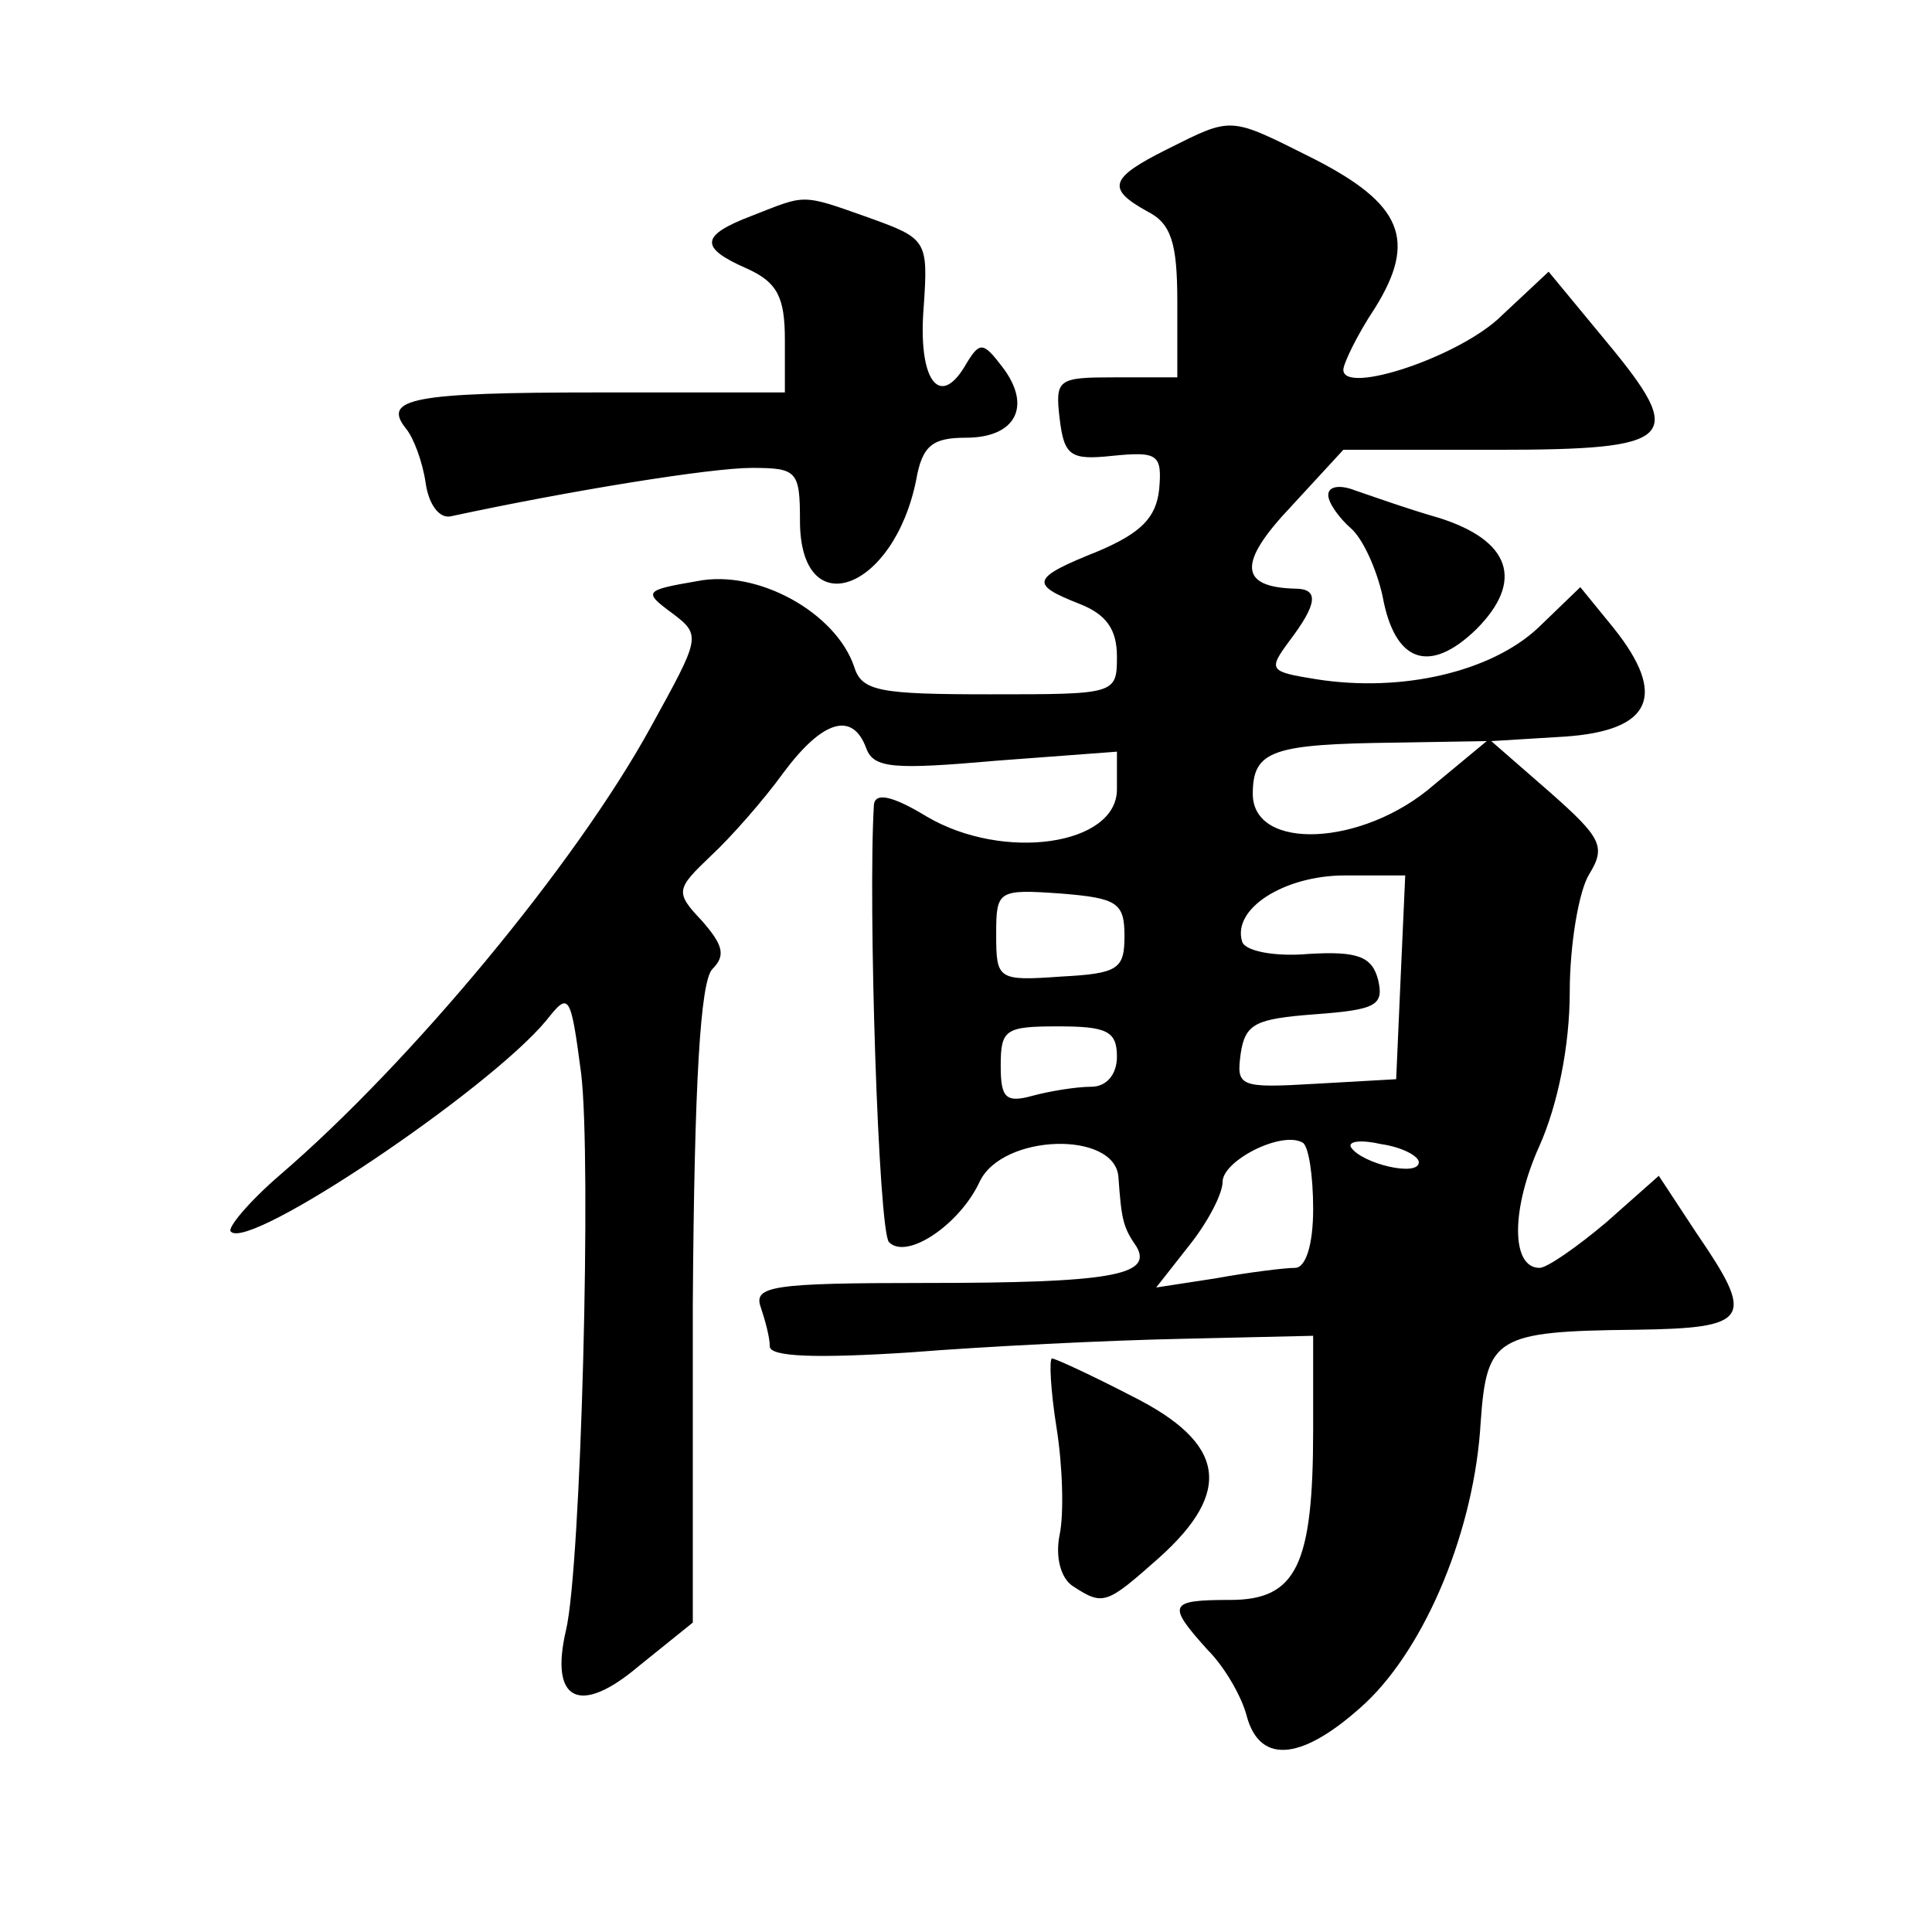 <?xml version="1.0" standalone="no"?>
<!DOCTYPE svg PUBLIC "-//W3C//DTD SVG 20010904//EN"
 "http://www.w3.org/TR/2001/REC-SVG-20010904/DTD/svg10.dtd">
<svg version="1.0" xmlns="http://www.w3.org/2000/svg"
 width="128pt" height="128pt" viewBox="0 0 128 128"
 preserveAspectRatio="xMidYMid meet">
<g transform="translate(0,128) scale(0.1,-0.1)"
fill="#0" stroke="none">
<path d="M773 1181 c-38 -19 -40 -26 -13 -41 16 -8 20 -21 20 -60 l0 -50 -41 0
c-38 0 -40 -1 -37 -27 3 -25 7 -28 35 -25 30 3 33 1 31 -22 -2 -19 -12 -29 -40
-41 -45 -18 -46 -22 -13 -35 18 -7 25 -17 25 -35 0 -25 -1 -25 -84 -25 -73 0 -85
2 -90 18 -12 36 -64 65 -104 57 -35 -6 -36 -7 -17 -21 20 -15 19 -16 -14 -76 -50
-91 -159 -222 -245 -296 -21 -18 -36 -36 -33 -38 12 -13 171 94 209 140 15 19 16
18 23 -35 7 -57 0 -327 -10 -369 -11 -47 9 -57 48 -24 l36 29 0 211 c1 147 5 214
13 222 9 9 7 16 -7 32 -18 19 -17 21 6 43 13 12 35 37 48 55 26 35 46 41 55 16
5 -13 18 -14 86 -8 l80 6 0 -25 c0 -37 -75 -48 -126 -18 -23 14 -34 16 -35 8 -4
-65 3 -283 10 -290 12 -12 47 12 60 40 15 32 90 34 92 3 2 -28 3 -33 12 -46 11
-19 -18 -24 -140 -24 -101 0 -114 -2 -109 -16 3 -9 6 -20 6 -26 0 -7 31 -8 93 -4
50 4 131 8 180 9 l87 2 0 -62 c0 -90 -11 -113 -55 -113 -41 0 -42 -3 -15 -33 12
-12 23 -32 26 -44 9 -33 38 -29 79 9 40 38 72 115 76 186 4 56 10 60 102 61 77
1 80 7 41 64 l-25 38 -35 -31 c-19 -16 -39 -30 -44 -30 -19 0 -19 39 0 81 12 27
20 66 20 102 0 31 6 67 13 78 11 18 8 24 -26 54 l-39 34 49 3 c57 4 68 27 32 72
l-22 27 -28 -27 c-31 -29 -90 -43 -147 -34 -31 5 -32 6 -18 25 19 25 20 35 4 35
-37 1 -38 17 -3 54 l35 38 101 0 c120 0 127 7 73 72 l-38 46 -31 -29 c-27 -27 -105
-53 -105 -36 0 4 9 23 21 41 28 45 18 69 -41 99 -56 28 -53 28 -97 6z m177 -421
c-47 -41 -120 -44 -120 -6 0 29 13 33 95 34 l60 1 -35 -29z m-22 -127 l-3 -68 -53
-3 c-51 -3 -53 -2 -50 20 3 20 10 23 49 26 41 3 46 6 42 23 -4 15 -13 19 -46 17
-23 -2 -42 2 -44 8 -7 22 28 44 68 44 l40 0 -3 -67z m-183 27 c0 -22 -4 -25 -42
-27 -42 -3 -43 -2 -43 28 0 29 1 30 43 27 37 -3 42 -6 42 -28z m-5 -80 c0 -12 -7
-20 -17 -20 -10 0 -28 -3 -39 -6 -18 -5 -21 -1 -21 20 0 24 3 26 38 26 32 0 39
-3 39 -20z m130 -101 c0 -24 -5 -39 -12 -39 -7 0 -31 -3 -53 -7 l-39 -6 22 28 c12
15 22 34 22 42 0 14 39 34 53 26 4 -2 7 -22 7 -44z m70 31 c0 -10 -38 -1 -45 10
-2 4 7 5 20 2 14 -2 25 -8 25 -12z M498 1137 c-34 -13 -35 -21 -3 -35 20 -9 25
-19 25 -47 l0 -35 -123 0 c-124 0 -144 -4 -128 -24 5 -6 11 -22 13 -36 2 -14 9
-24 17 -22 79 17 172 32 199 32 30 0 32 -2 32 -35 0 -69 62 -47 77 27 4 23 11 28
33 28 33 0 44 21 24 47 -13 17 -15 17 -25 0 -17 -28 -31 -8 -27 40 3 44 2 45 -37
59 -45 16 -41 15 -77 1z M880 952 c0 -5 7 -15 15 -22 8 -7 17 -27 21 -45 8 -44
31 -52 62 -22 32 32 23 59 -25 74 -21 6 -46 15 -55 18 -10 4 -18 3 -18 -3z M700
334 c4 -25 5 -57 2 -71 -3 -15 1 -29 9 -34 20 -13 22 -12 57 19 49 44 44 76 -18
107 -27 14 -51 25 -53 25 -2 0 -1 -21 3 -46z"/>
</g>
</svg>

